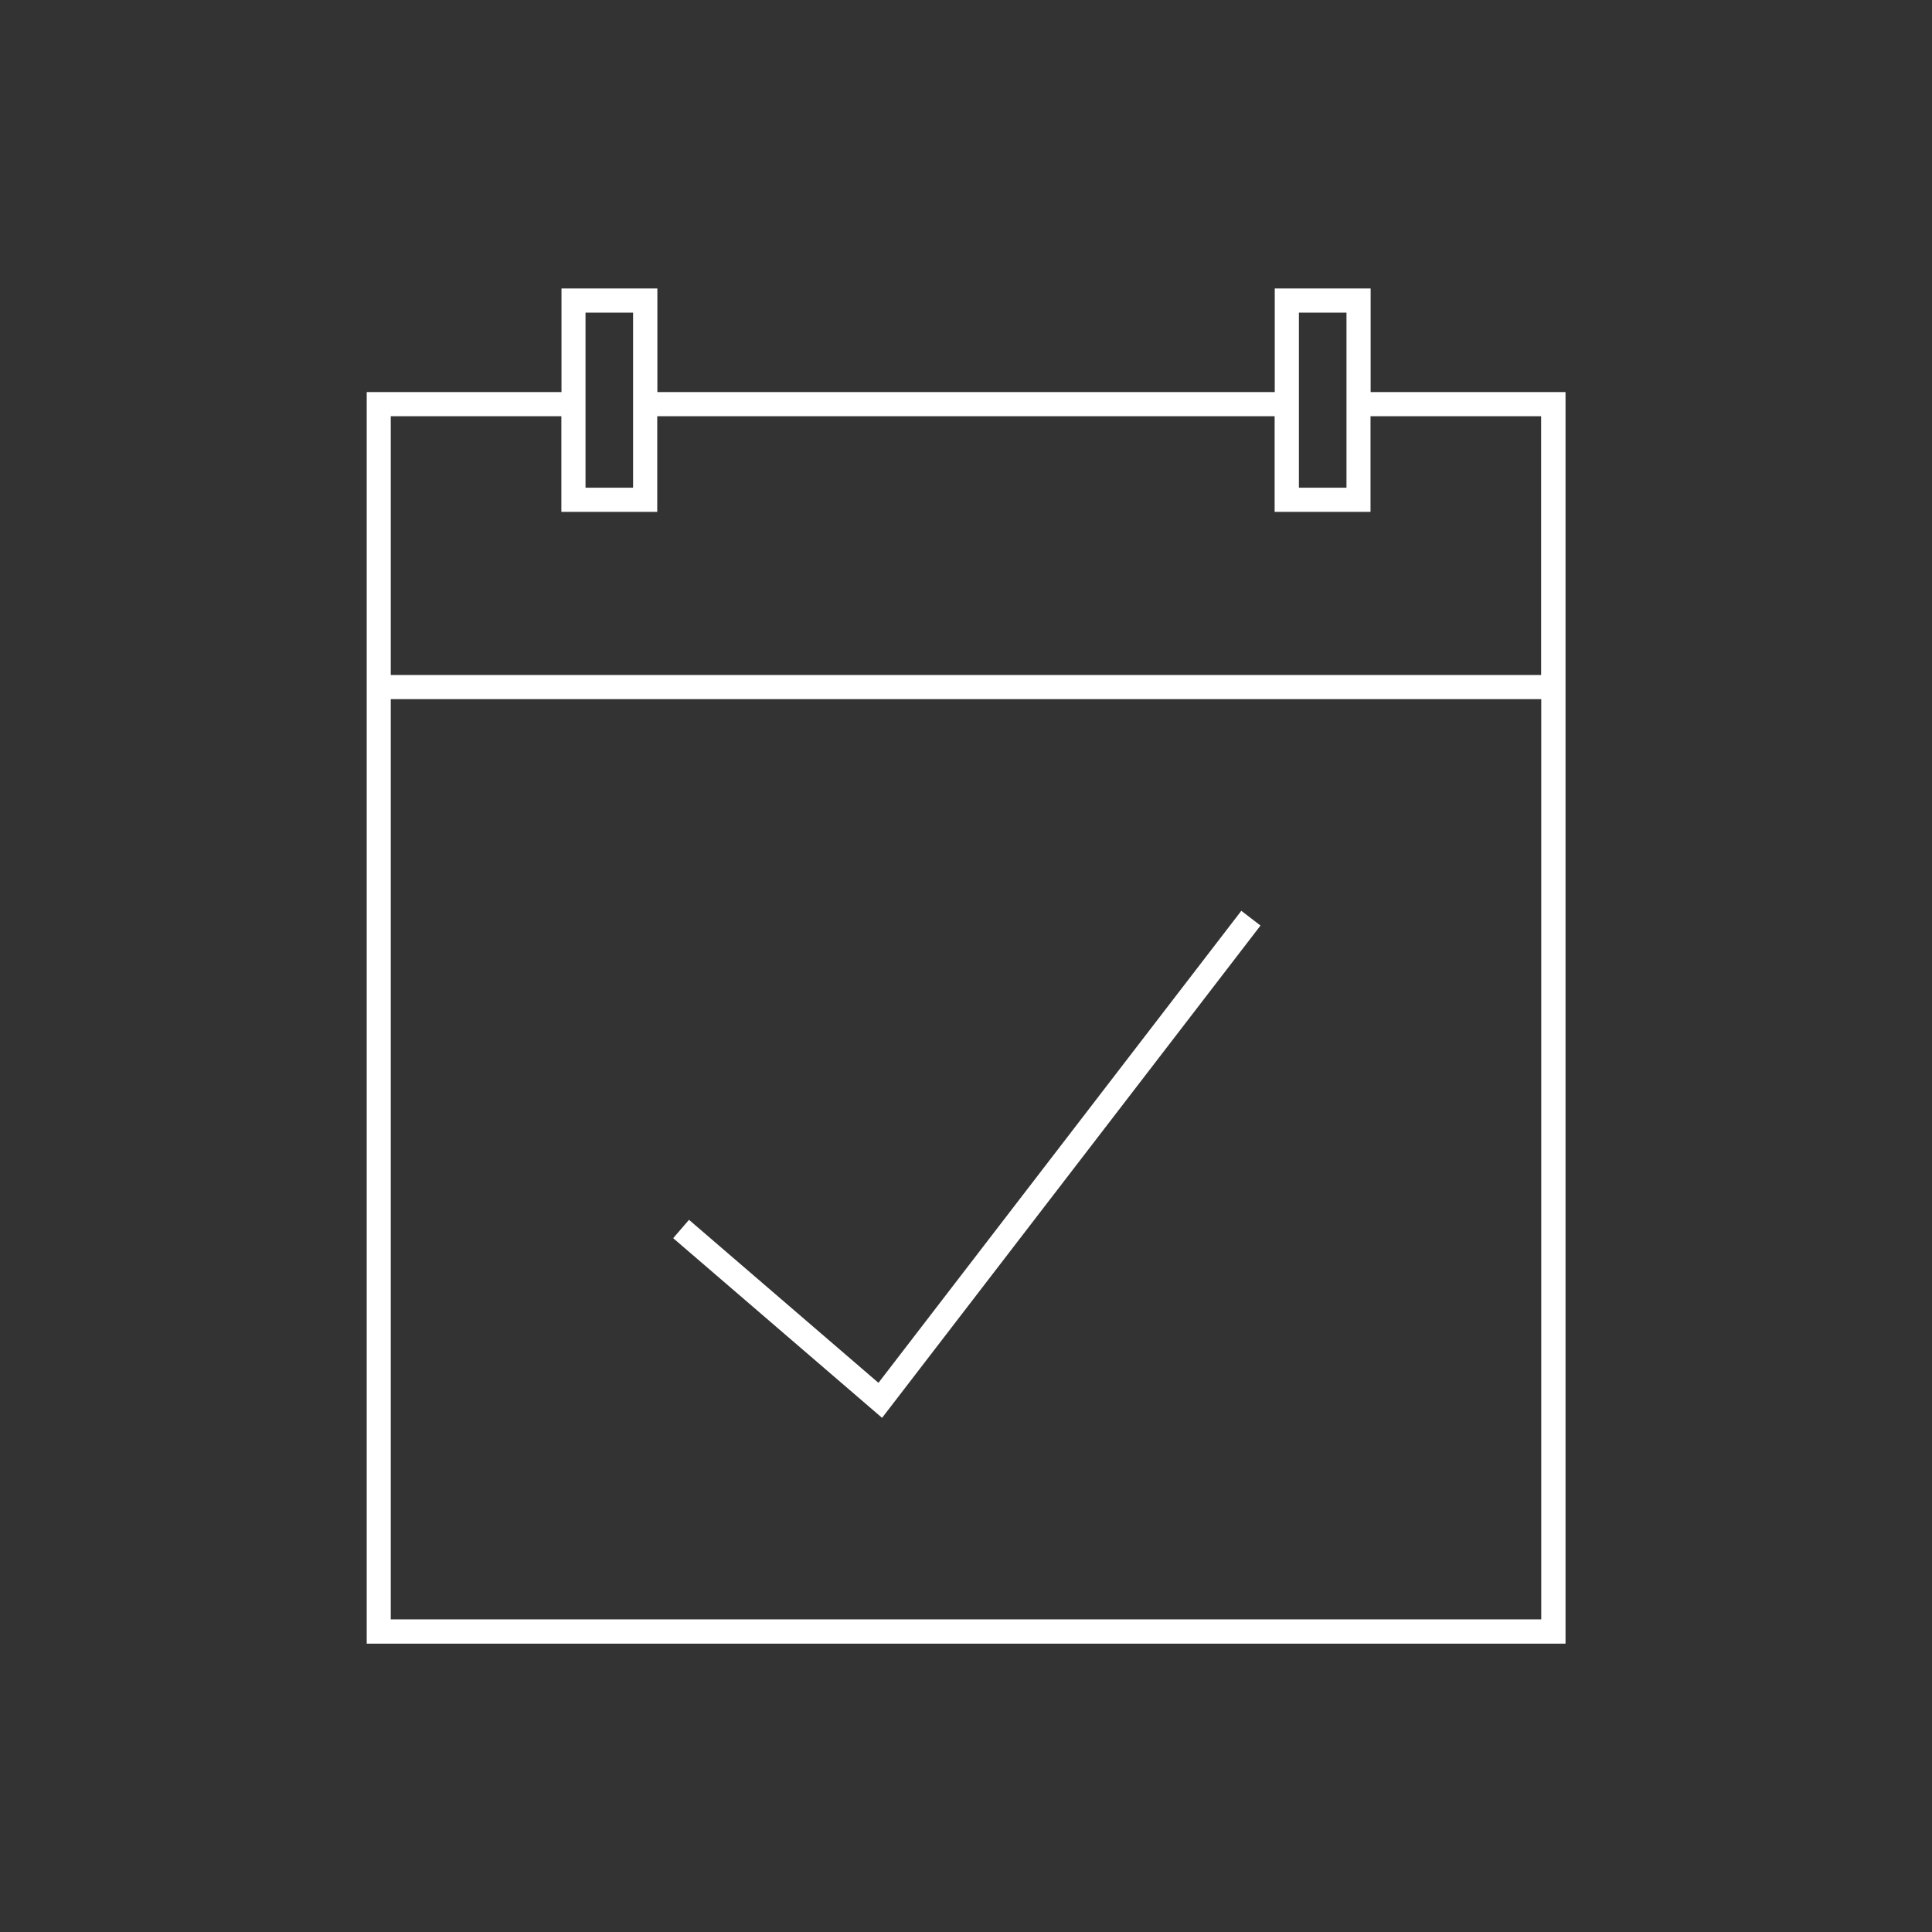 <?xml version="1.0" encoding="UTF-8"?><svg id="Ebene_1" xmlns="http://www.w3.org/2000/svg" viewBox="0 0 160 160"><rect x="0" y="0" width="160" height="160" fill="#333333" stroke="none"/><defs><style>.cls-1{fill:#fff;stroke-width:0px;}</style></defs><polygon class="cls-1" points="104.39 76.65 102.8 75.43 72.75 114.52 57.06 101.02 55.75 102.54 73.05 117.42 104.39 76.65"/><path class="cls-1" d="M113.51,32.47v-8.58h-7.94v8.58h-51.13v-8.58h-7.94v8.58h-16.13v103.65h99.28V32.47h-16.13ZM107.57,34.47v-8.58h3.94v14.5h-3.94v-5.92ZM48.49,34.47v-8.58h3.94v14.5h-3.94v-5.92ZM127.64,134.11H32.36V57.9h95.28v76.21ZM127.64,55.9H32.36v-21.43h14.13v7.92h7.94v-7.92h51.13v7.92h7.94v-7.92h14.13v21.43Z"/></svg>
